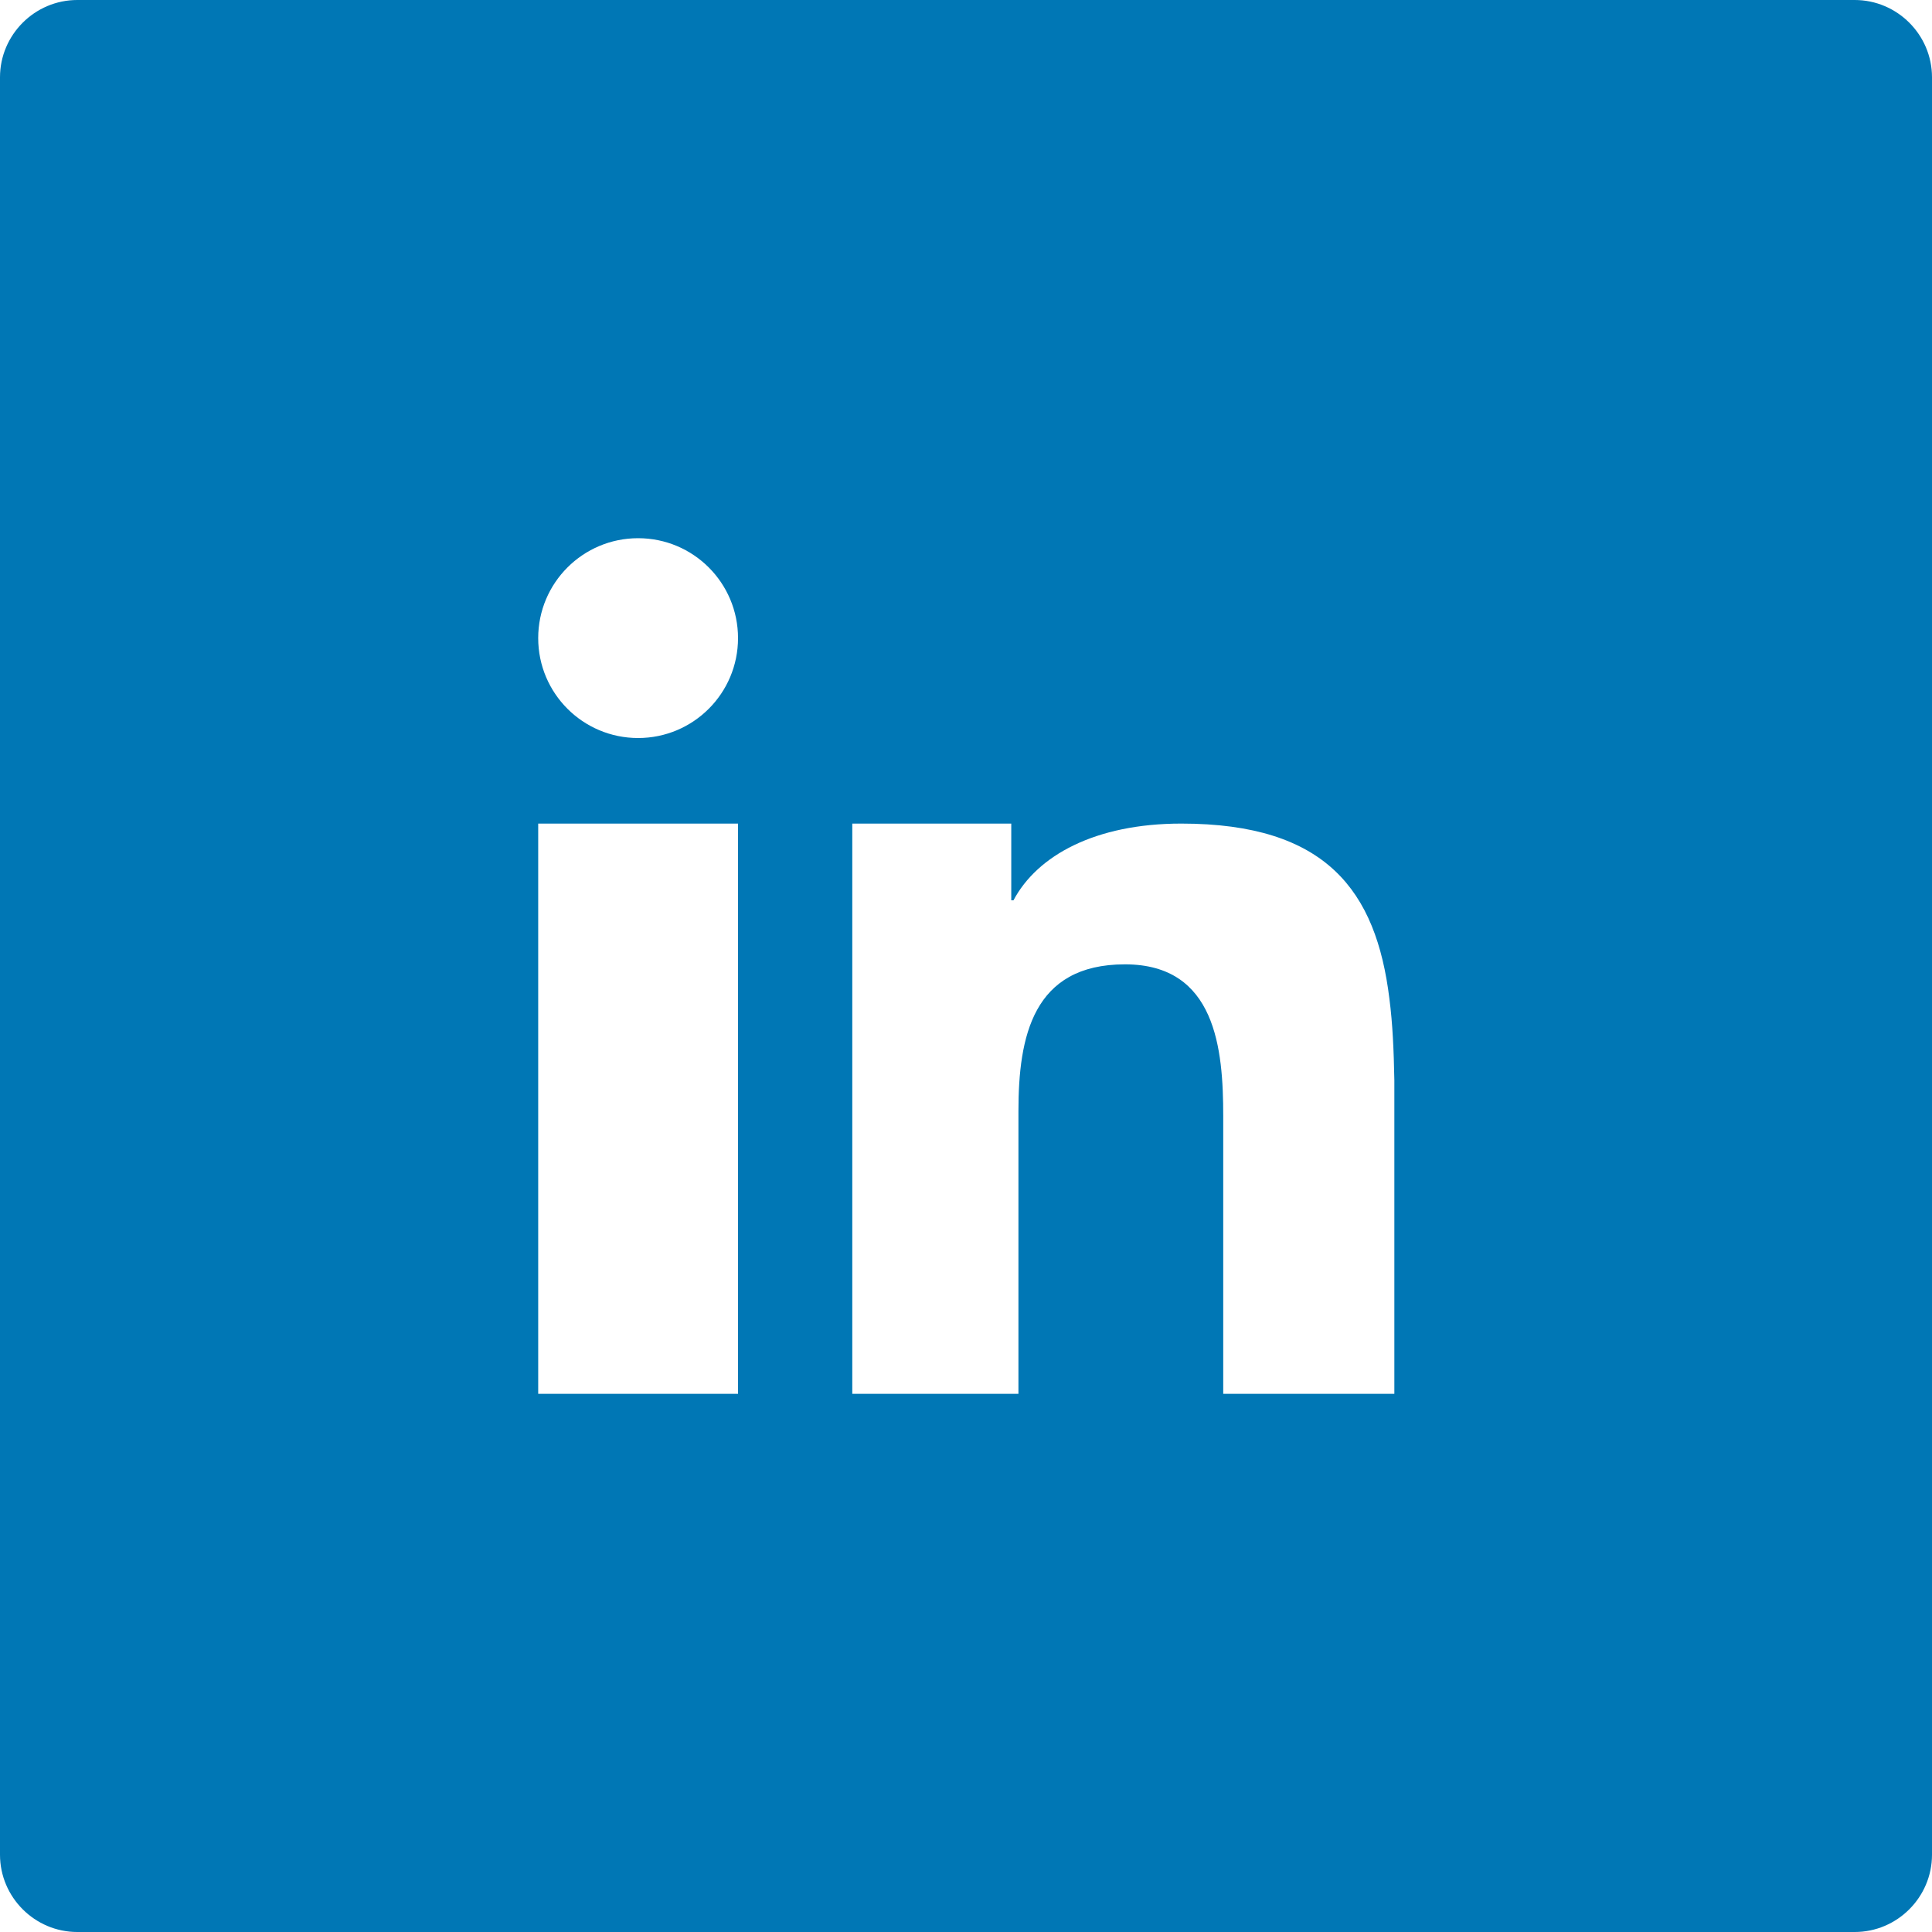 <?xml version="1.0" encoding="utf-8"?>
<!-- Generator: Adobe Illustrator 18.1.1, SVG Export Plug-In . SVG Version: 6.00 Build 0)  -->
<svg version="1.1" id="Layer_1" xmlns="http://www.w3.org/2000/svg" xmlns:xlink="http://www.w3.org/1999/xlink" x="0px" y="0px"
	 viewBox="0 0 350 350" enable-background="new 0 0 350 350" xml:space="preserve">
 <style type="text/css">
	.st0{fill:#0077B5;}
</style>
<path class="st0" d="M336,0H14C6.3,0,0,6.3,0,14v322c0,7.7,6.3,14,14,14h322c7.7,0,14-6.3,14-14V14C350,6.3,343.7,0,336,0z M133.7,170.5v82H97.5
	v-75.9v-27.4h36.2V170.5z M115.6,133.7c-10,0-18.1-8.1-18.1-18.1s8.1-18.1,18.1-18.1s18.1,8.1,18.1,18.1S125.6,133.7,115.6,133.7z
	 M221.6,252.5v-50.3c0-12.1-1.3-27.5-17.8-27.5c-16.7,0-19.3,13.1-19.3,26.6v51.2h-30.1V169v-19.8h28.8v13.9h0.4
	c4.3-8.1,14.8-13.9,30.4-13.9c26.3,0,35.3,12.2,37.7,31.7c0.6,4.6,0.8,9.5,0.9,14.8v56.8H221.6z"/>
</svg>
